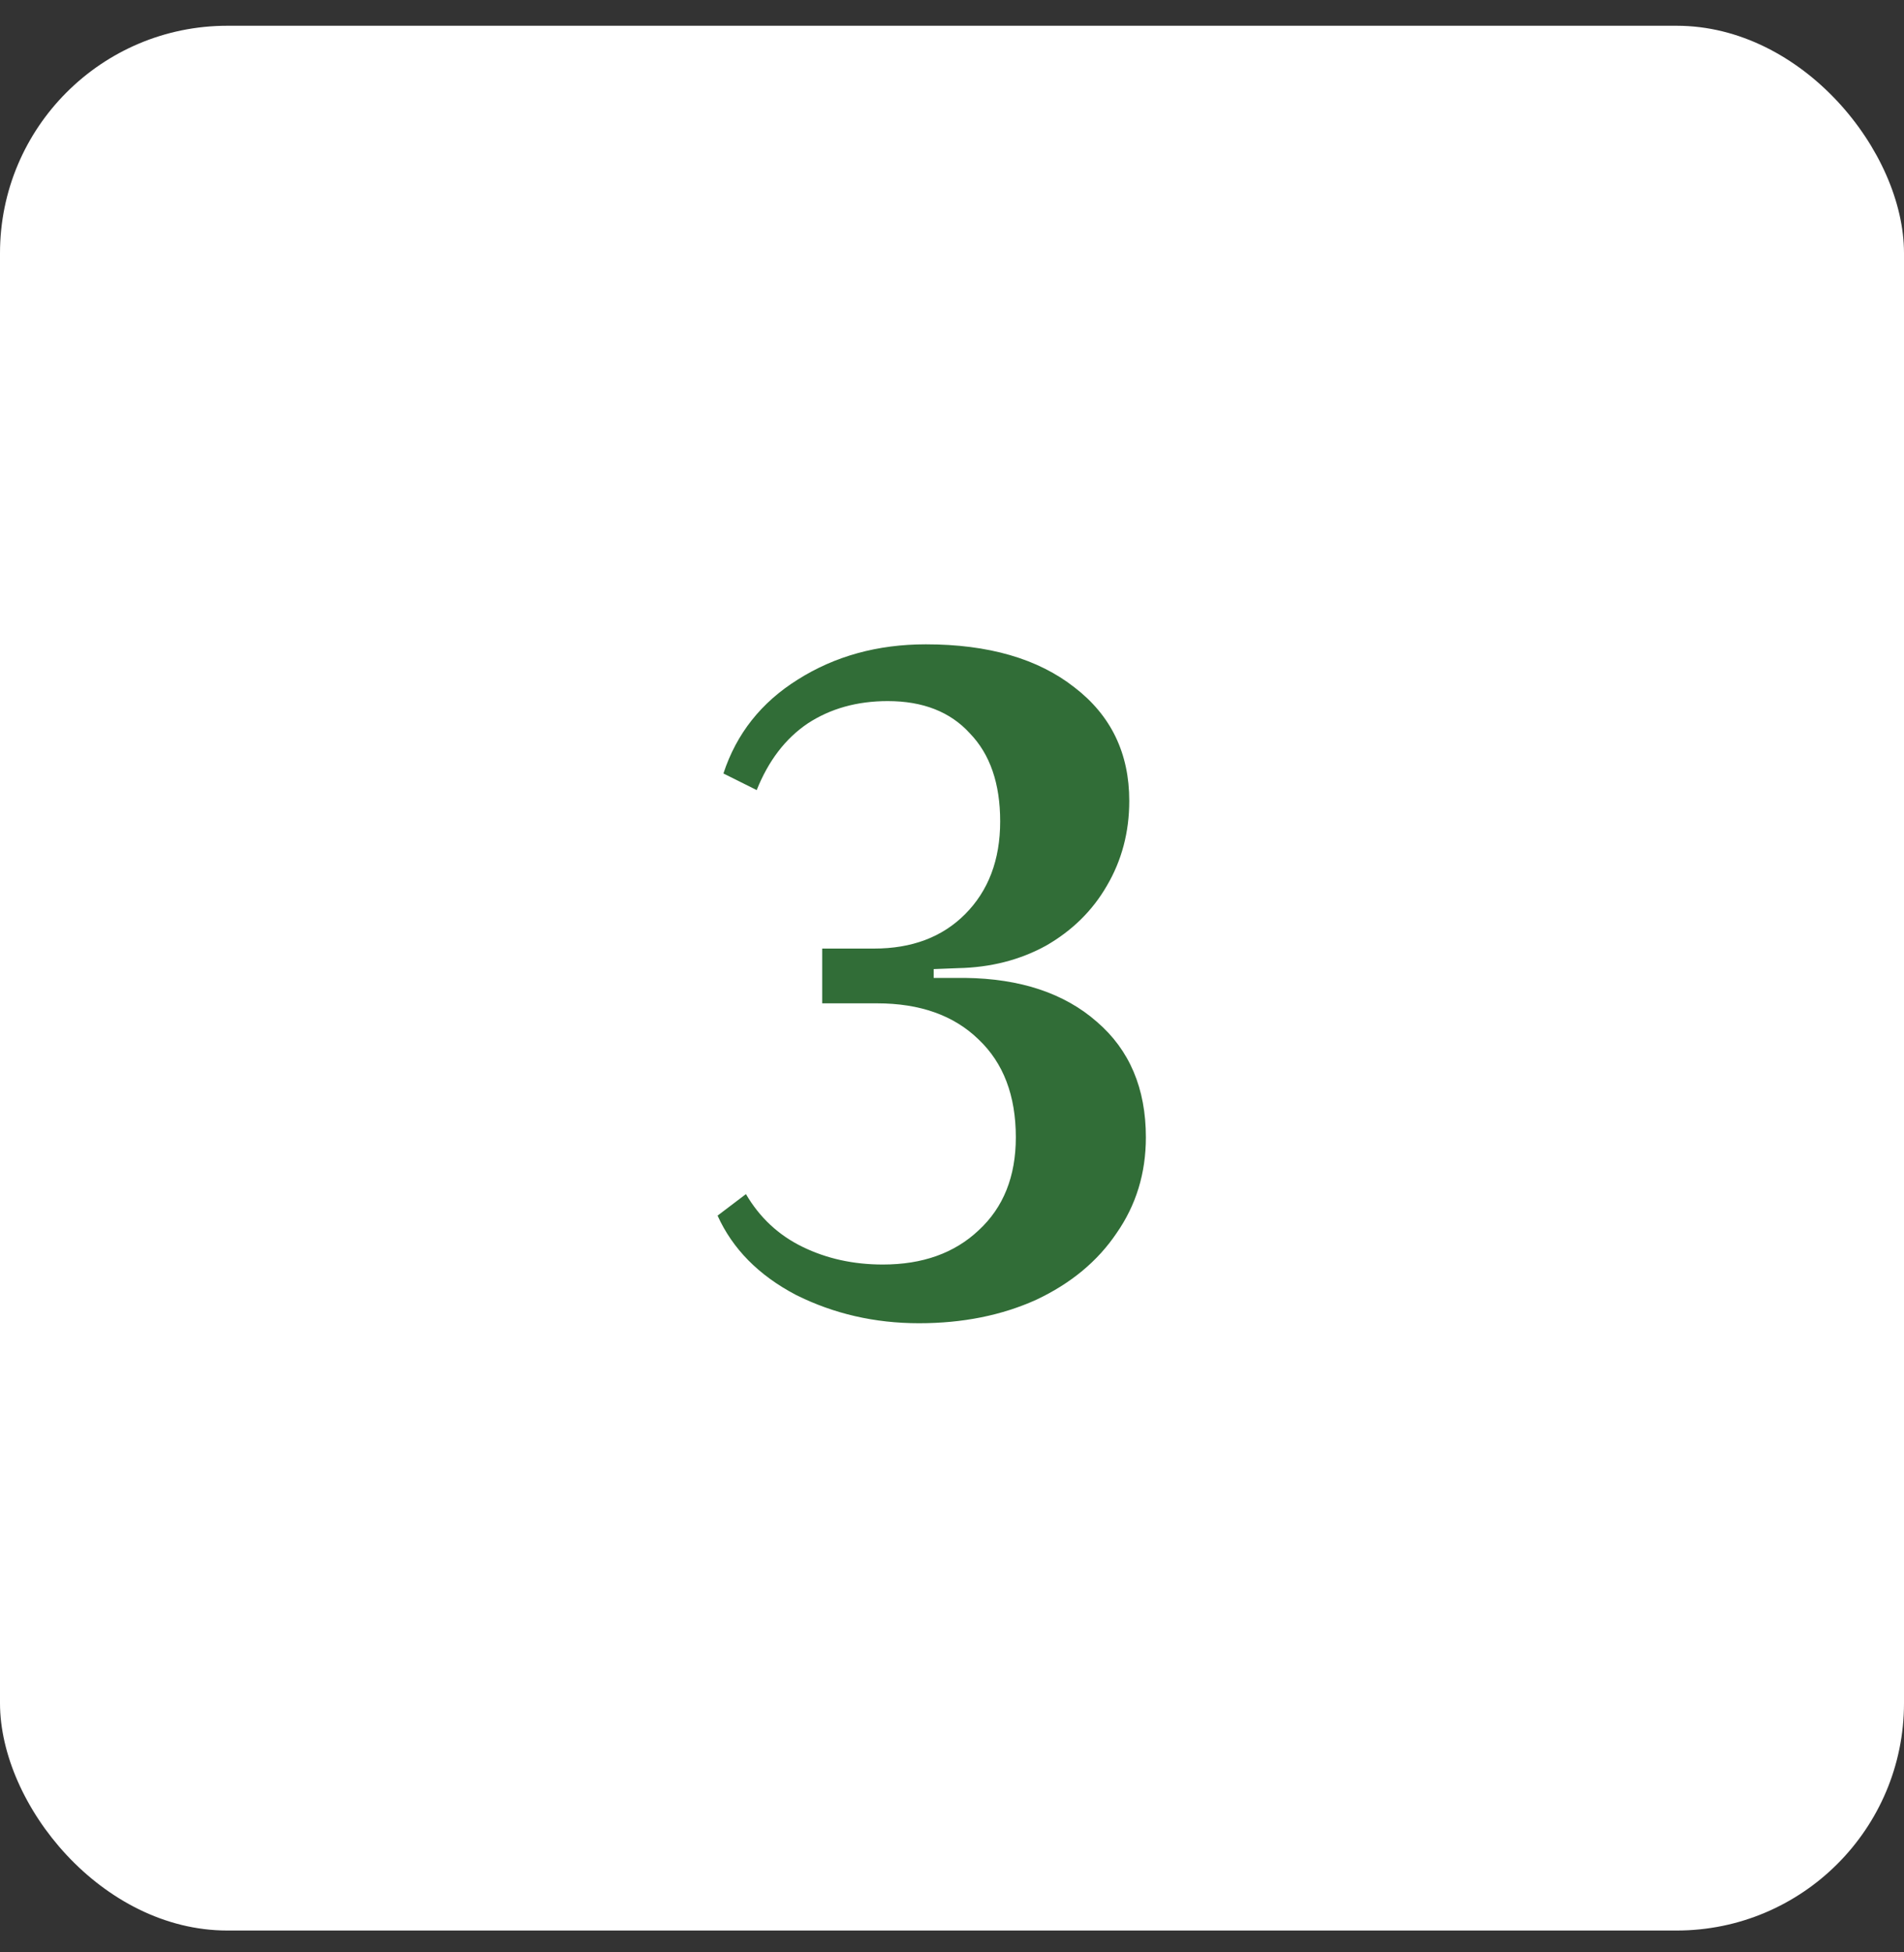 <svg width="40" height="41" viewBox="0 0 40 41" fill="none" xmlns="http://www.w3.org/2000/svg">
<rect x="0" y="0" width="40" height="41" fill="#333333" stroke="none"/>
<rect y="0.541" width="40" height="40" rx="4.776" fill="white"/>
<path d="M15.671 25.076C15.959 25.569 16.356 25.939 16.862 26.185C17.369 26.432 17.931 26.555 18.547 26.555C19.382 26.555 20.053 26.315 20.56 25.836C21.08 25.357 21.341 24.706 21.341 23.884C21.341 23.008 21.08 22.323 20.56 21.83C20.04 21.323 19.328 21.07 18.424 21.07H17.273V19.92H18.362C19.156 19.92 19.793 19.68 20.272 19.201C20.765 18.708 21.012 18.057 21.012 17.249C21.012 16.455 20.8 15.839 20.375 15.4C19.964 14.948 19.389 14.723 18.65 14.723C18.006 14.723 17.444 14.88 16.965 15.195C16.5 15.51 16.143 15.976 15.897 16.592L15.198 16.243C15.472 15.407 15.993 14.75 16.76 14.271C17.54 13.778 18.437 13.531 19.451 13.531C20.765 13.531 21.806 13.832 22.573 14.435C23.34 15.024 23.724 15.818 23.724 16.818C23.724 17.475 23.566 18.071 23.251 18.605C22.95 19.125 22.525 19.543 21.977 19.858C21.43 20.159 20.813 20.317 20.129 20.331L19.615 20.351V20.536H20.272C21.436 20.55 22.361 20.858 23.046 21.46C23.73 22.049 24.073 22.857 24.073 23.884C24.073 24.638 23.867 25.309 23.456 25.898C23.059 26.486 22.498 26.952 21.772 27.294C21.046 27.623 20.224 27.788 19.307 27.788C18.376 27.788 17.513 27.589 16.719 27.192C15.938 26.781 15.39 26.226 15.075 25.528L15.671 25.076Z" fill="#316D37"/>
</svg>
